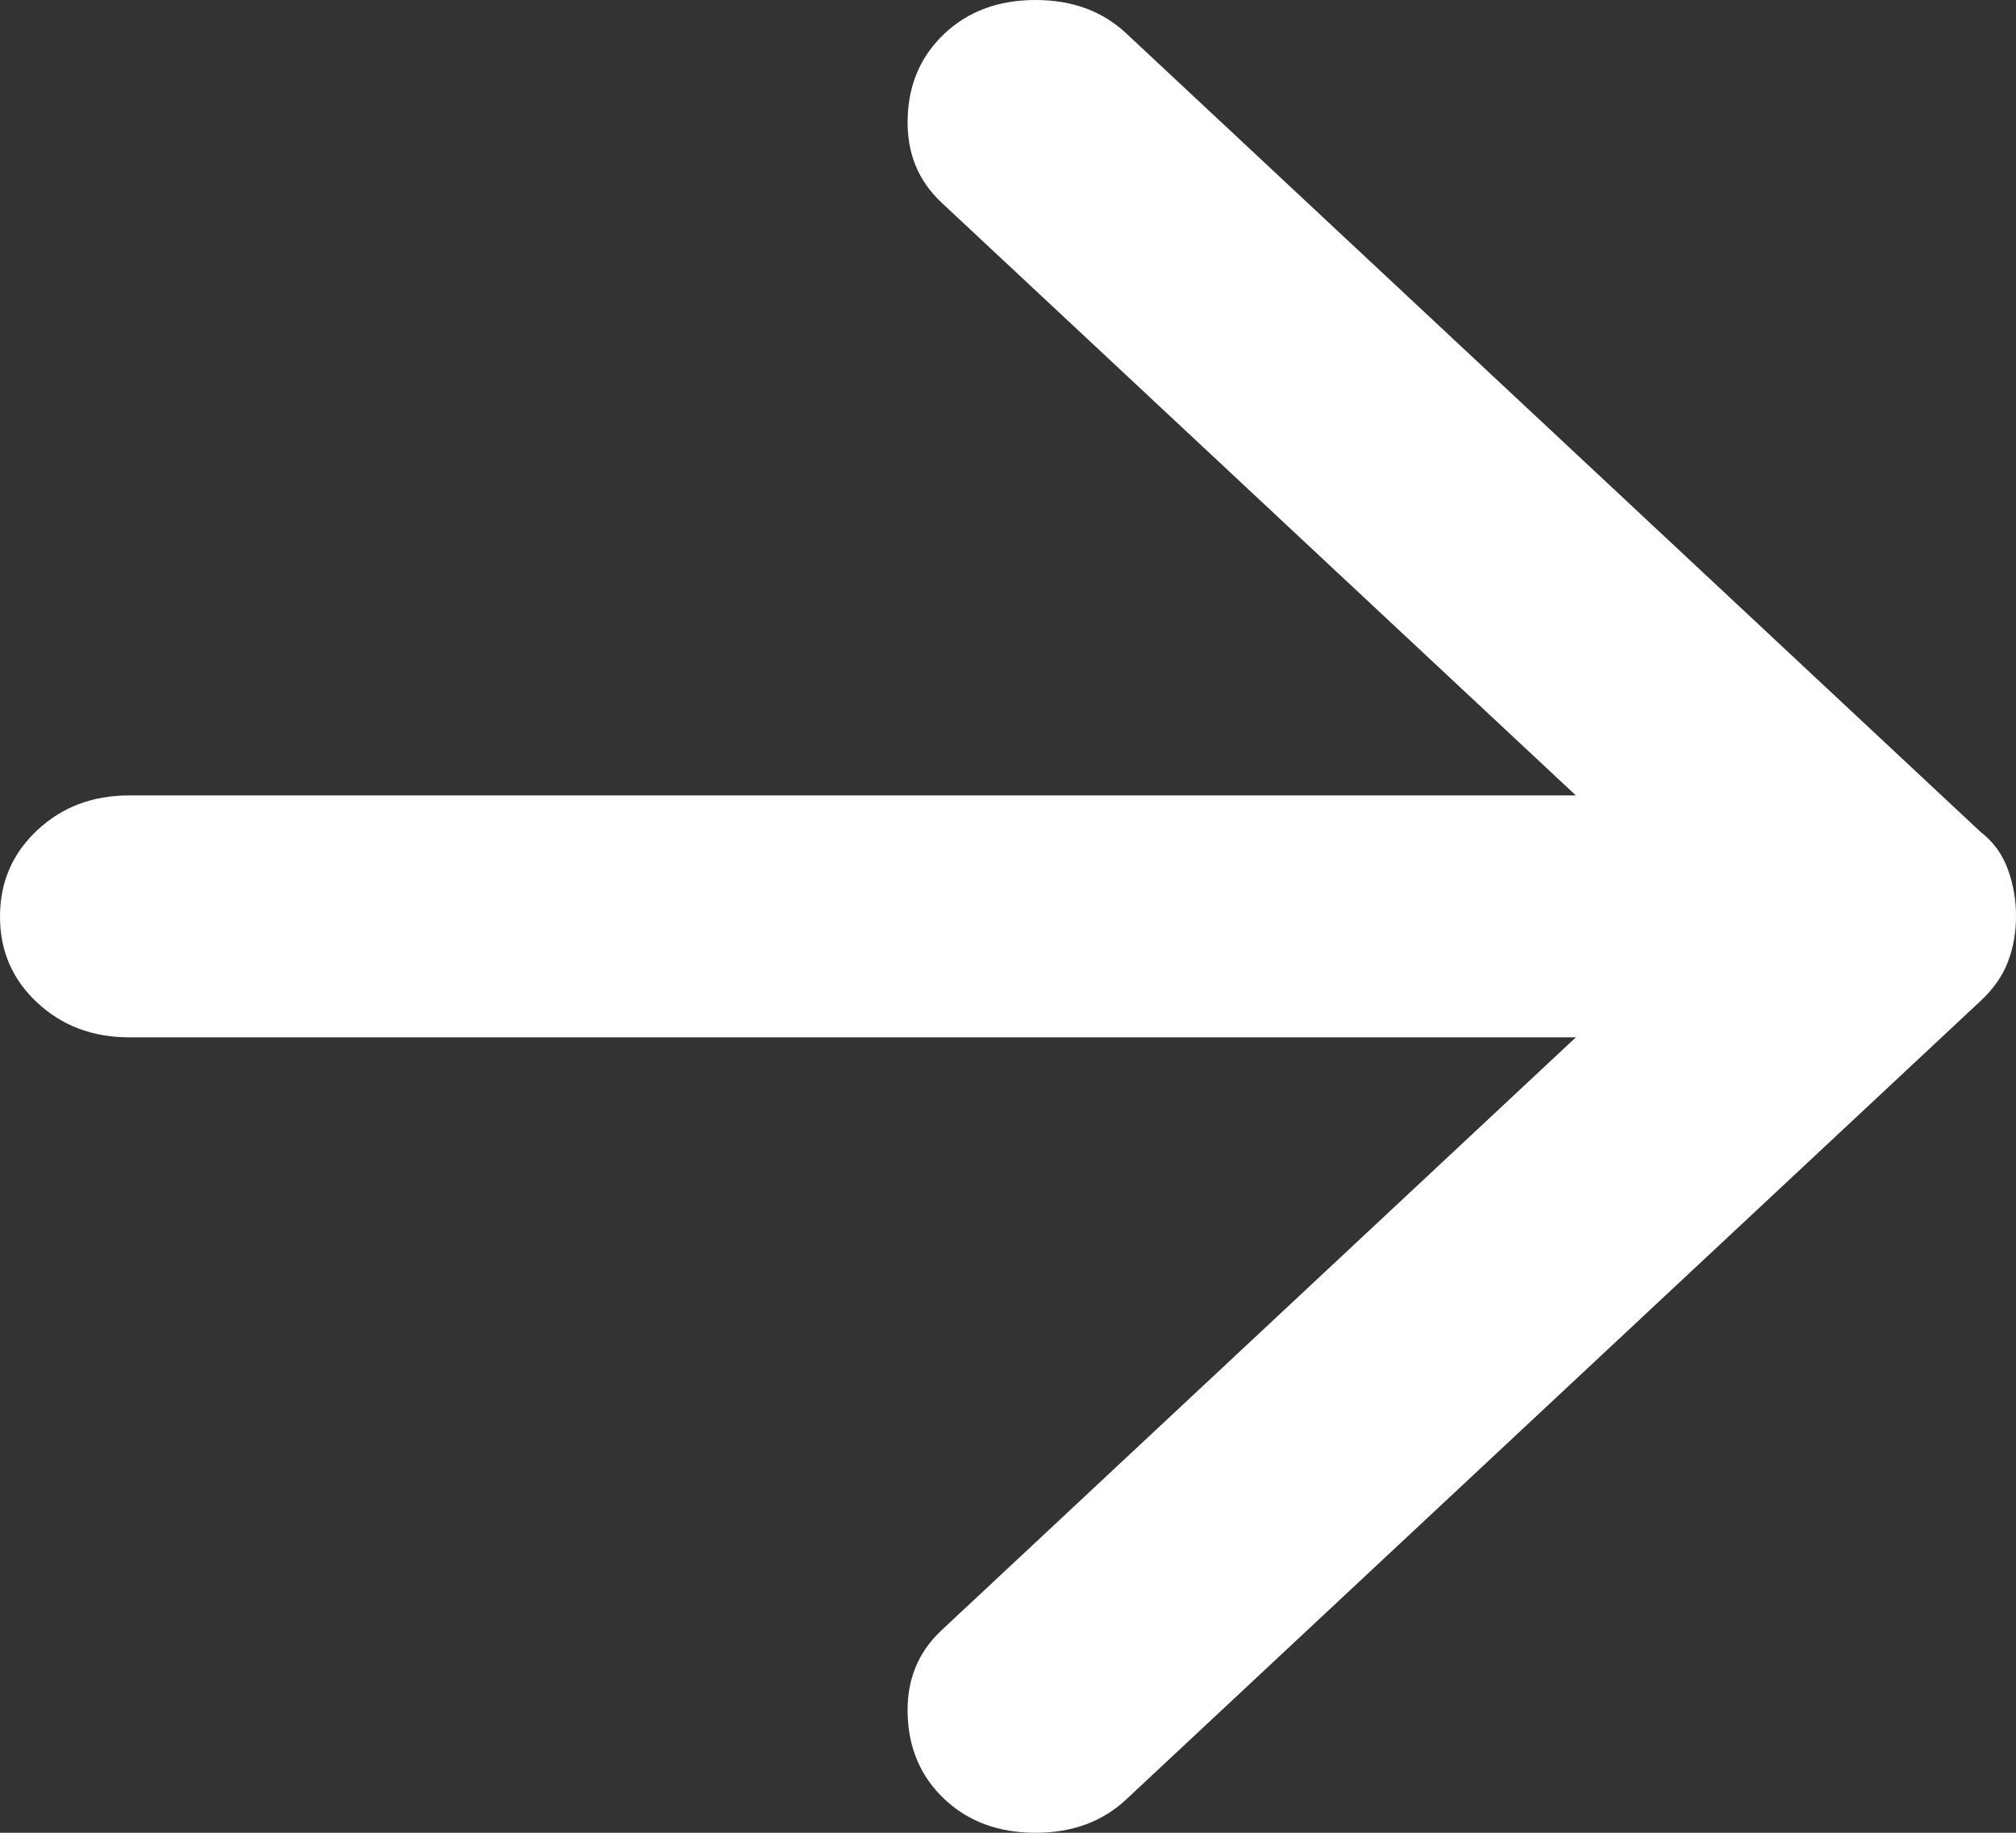 <svg width="22" height="20" viewBox="0 0 22 20" fill="none" xmlns="http://www.w3.org/2000/svg">
<rect x="0" y="0" width="22" height="20" fill="#333333" stroke="none"/>
<path d="M10.311 19.637C10.052 19.395 9.917 19.087 9.905 18.713C9.892 18.339 10.016 18.031 10.276 17.789L17.197 11.32H1.413C1.012 11.32 0.677 11.194 0.405 10.94C0.134 10.687 -0.001 10.373 4.8876e-06 10C4.8876e-06 9.626 0.136 9.313 0.407 9.059C0.678 8.806 1.013 8.679 1.413 8.68H17.197L10.276 2.212C10.017 1.97 9.893 1.662 9.905 1.287C9.916 0.913 10.052 0.605 10.311 0.363C10.57 0.121 10.9 0 11.3 0C11.7 0 12.03 0.121 12.289 0.363L21.611 9.076C21.753 9.186 21.853 9.324 21.912 9.489C21.972 9.655 22.001 9.825 22 10C22 10.176 21.971 10.341 21.912 10.495C21.854 10.649 21.754 10.792 21.611 10.925L12.289 19.637C12.03 19.879 11.7 20 11.3 20C10.9 20 10.57 19.879 10.311 19.637Z" fill="white"/>
</svg>
